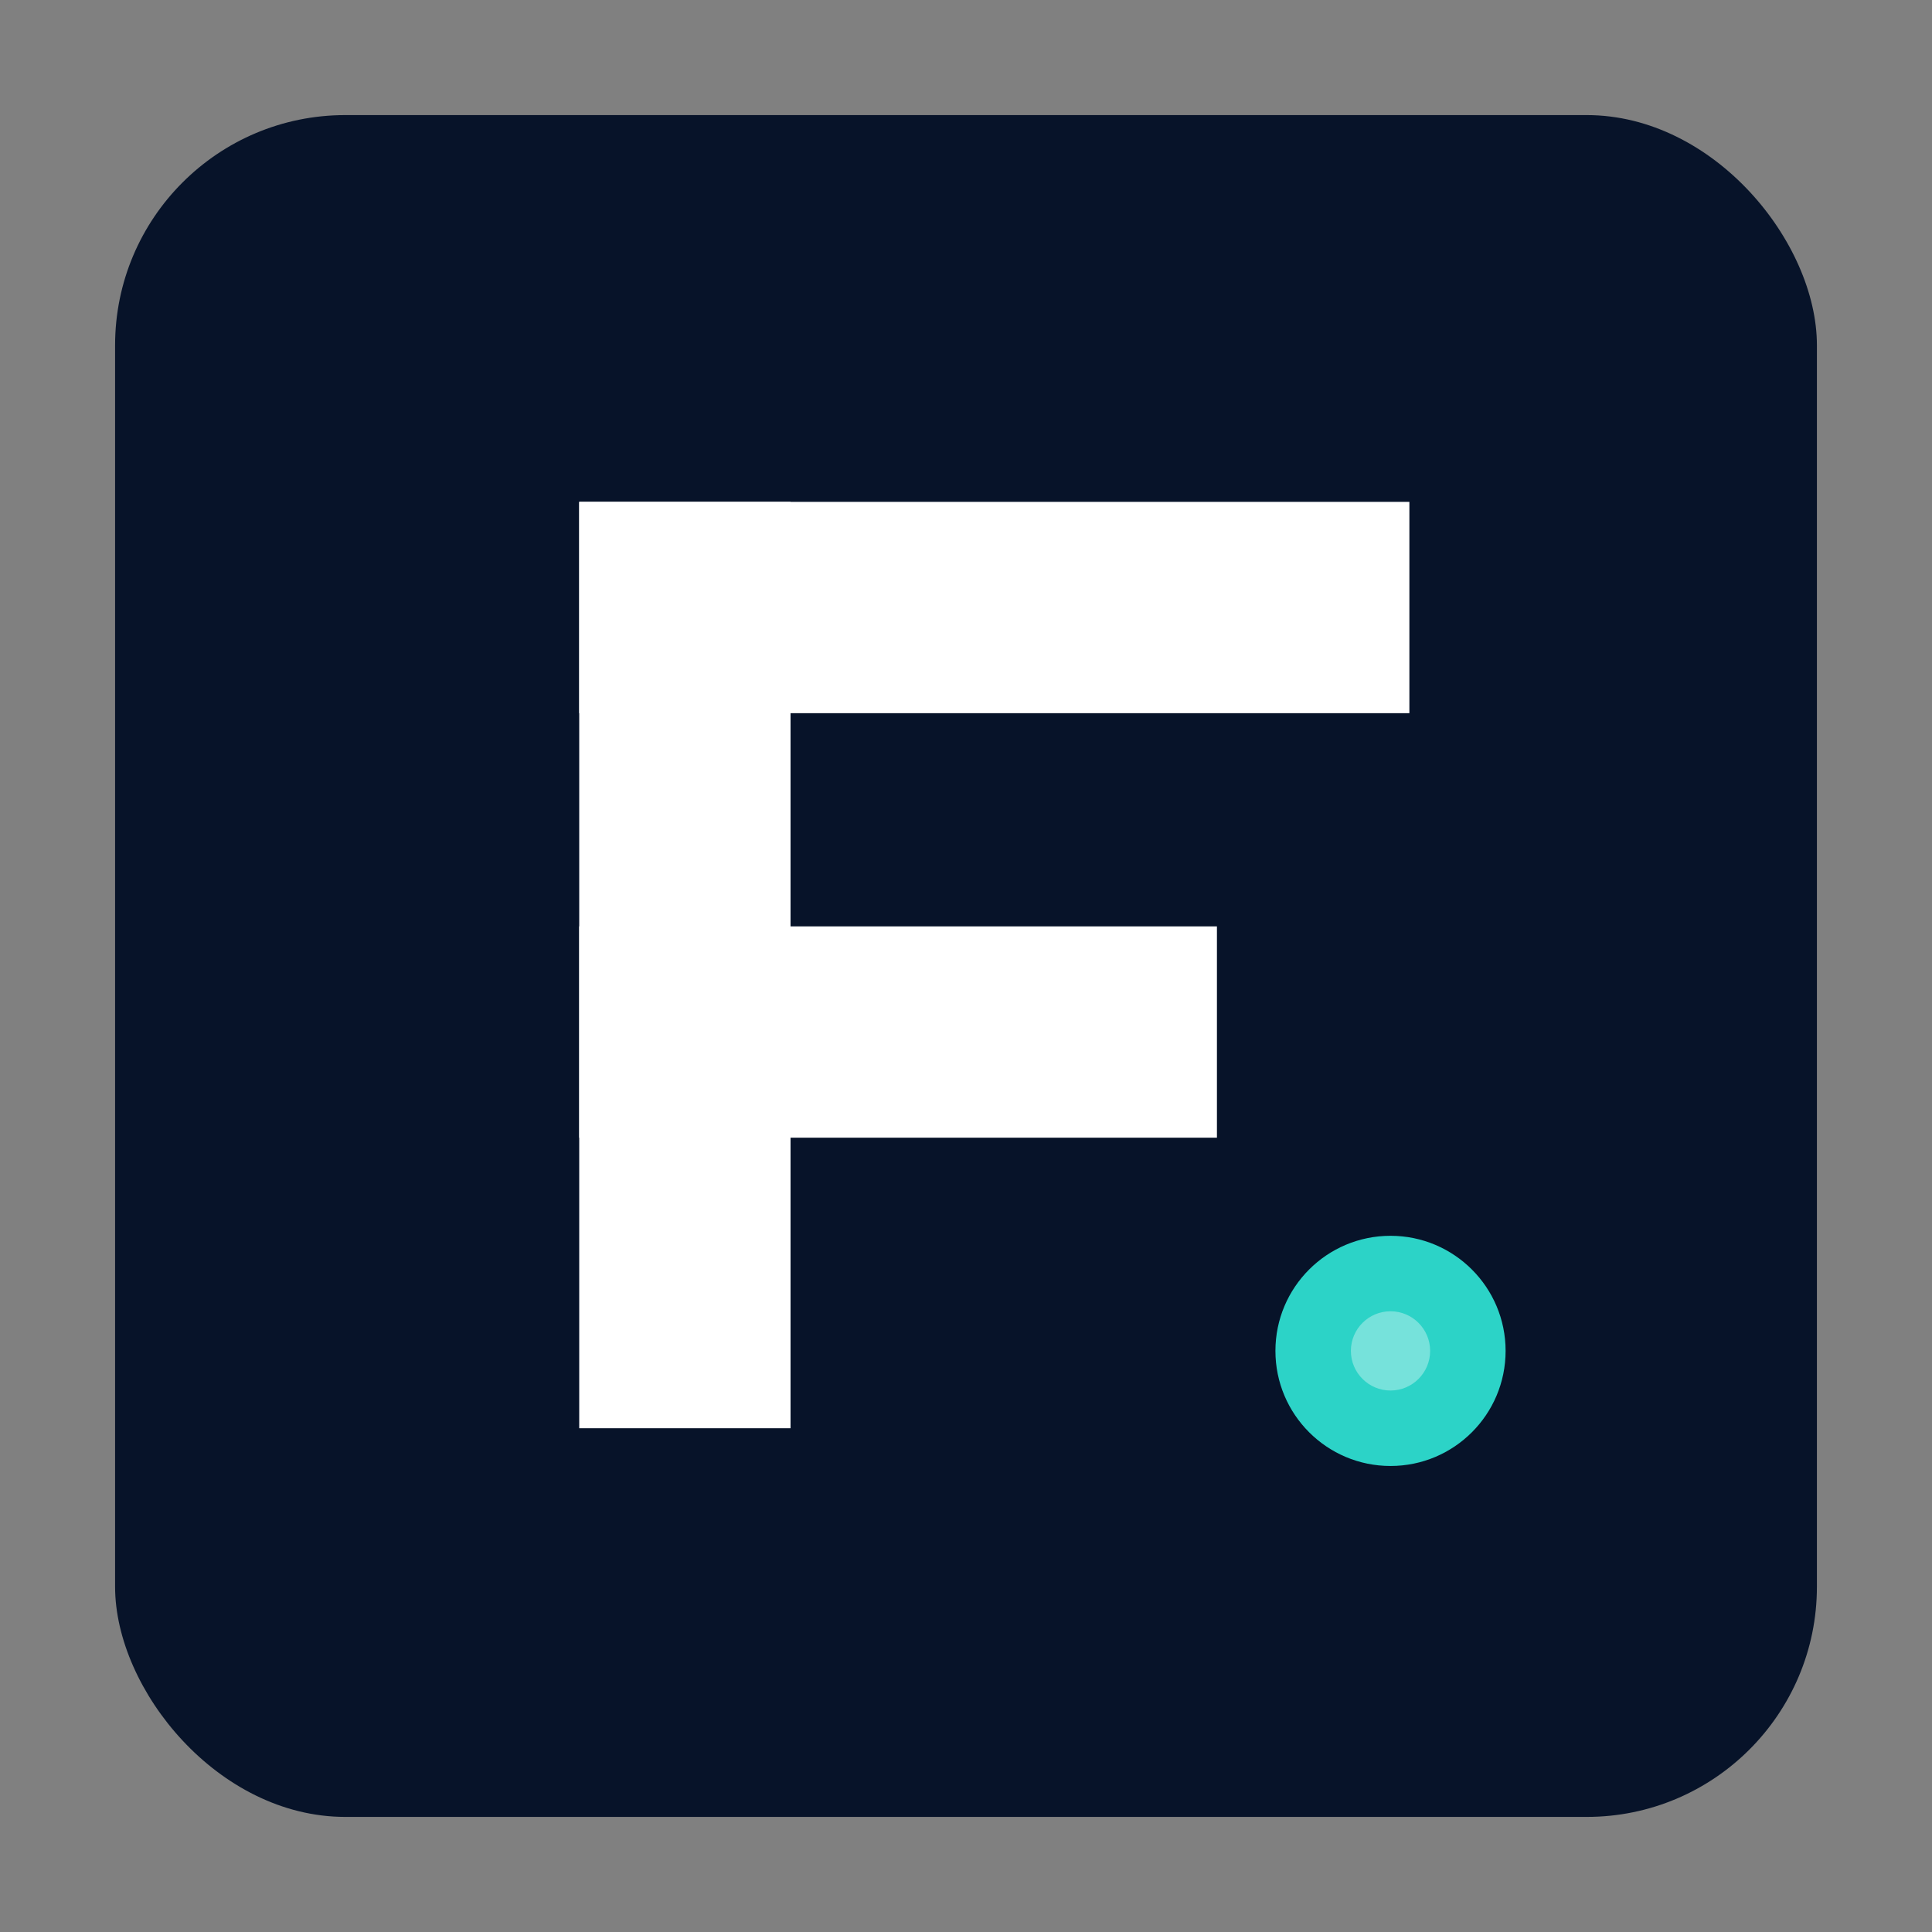 <?xml version="1.0" encoding="UTF-8"?>
<svg width="1024" height="1024" viewBox="0 0 1024 1024" xmlns="http://www.w3.org/2000/svg">
  <rect x="0" y="0" width="1024" height="1024" fill="#808080" stroke="none"/>
  <defs>
    <clipPath id="clip">
      <rect x="61" y="61" width="902" height="902" rx="122" ry="122"/>
    </clipPath>
  </defs>
  <!-- Background rounded square -->
  <rect x="61" y="61" width="902" height="902" rx="122" ry="122" fill="rgb(7, 19, 41)"/>
  <!-- 'F' -->
  <rect x="307" y="266" width="112" height="491" fill="white"/>
  <rect x="307" y="266" width="440" height="112" fill="white"/>
  <rect x="307" y="491" width="338" height="112" fill="white"/>
  <!-- Accent dot -->
  <circle cx="737" cy="716" r="61" fill="rgb(44, 211, 199)"/>
  <circle cx="737" cy="716" r="21" fill="rgba(255,255,255,0.35)"/>
</svg>
